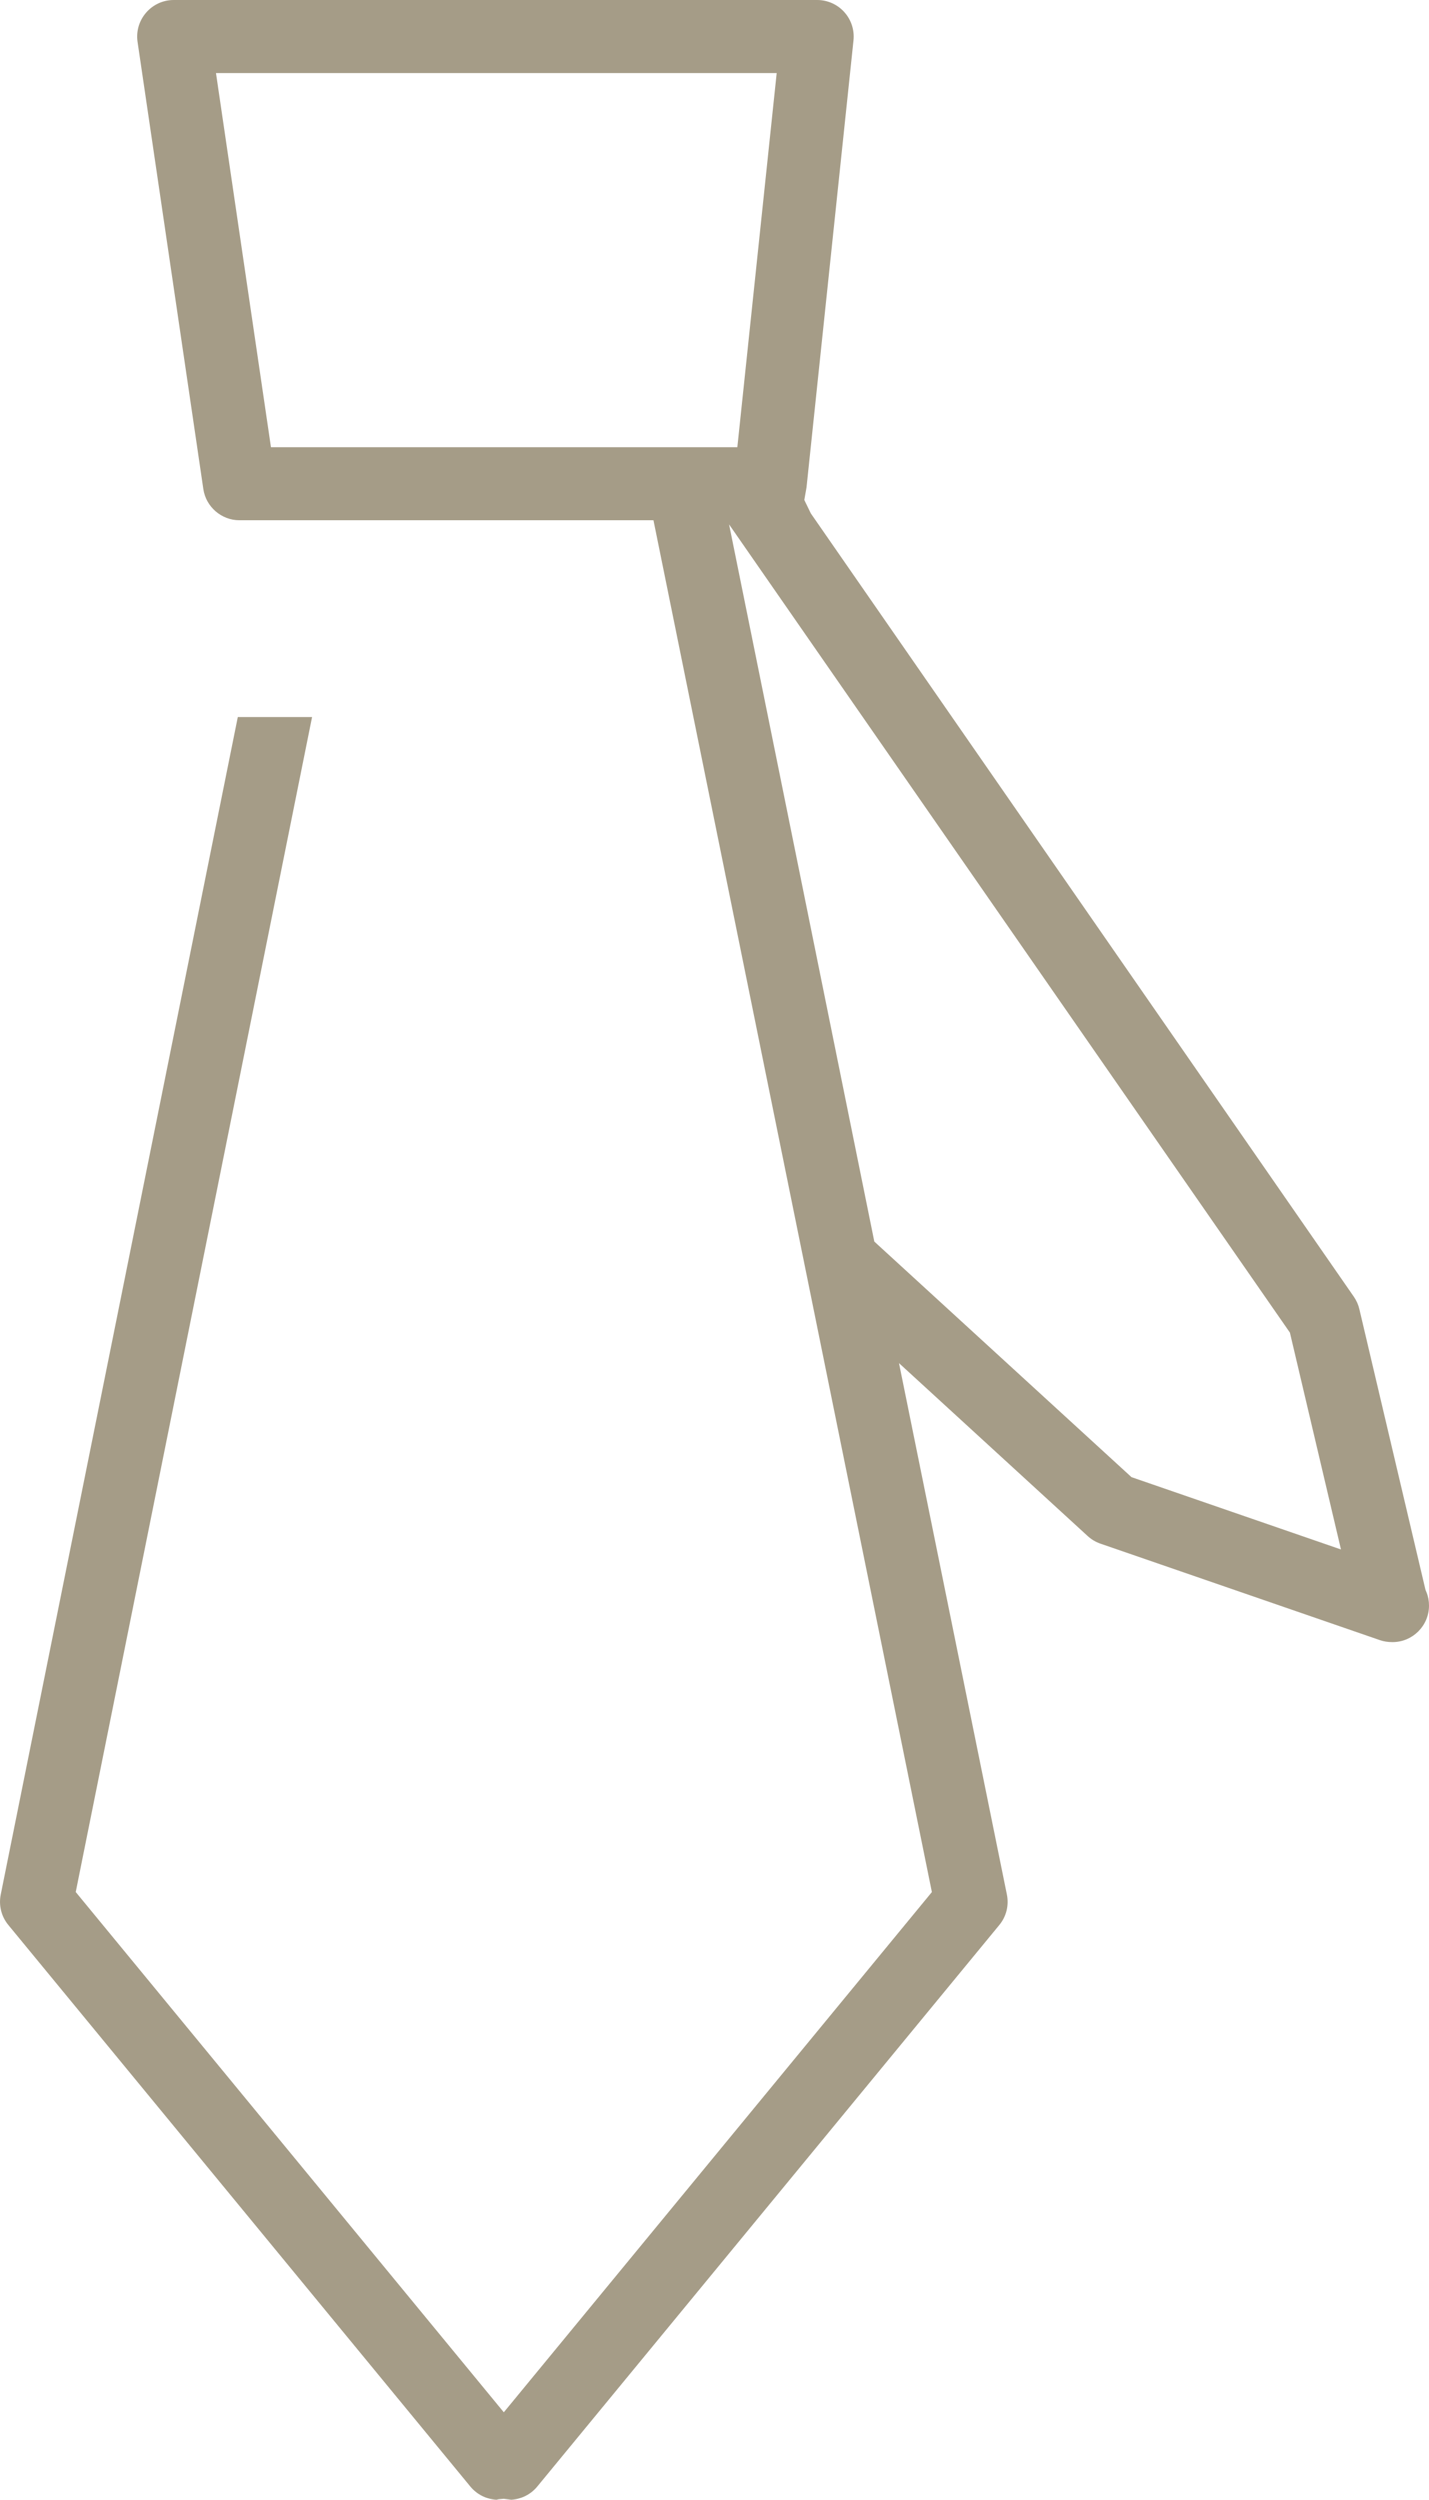 <?xml version="1.0" encoding="utf-8"?>
<!-- Generator: Adobe Illustrator 17.0.0, SVG Export Plug-In . SVG Version: 6.00 Build 0)  -->
<!DOCTYPE svg PUBLIC "-//W3C//DTD SVG 1.1//EN" "http://www.w3.org/Graphics/SVG/1.1/DTD/svg11.dtd">
<svg version="1.1" id="Layer_1" xmlns="http://www.w3.org/2000/svg" xmlns:xlink="http://www.w3.org/1999/xlink" x="0px" y="0px"
	 width="37.191px" height="65.048px" viewBox="0 0 37.191 65.048" enable-background="new 0 0 37.191 65.048" xml:space="preserve">
<g>
	<path fill="#a59c87" d="M37.124,41.43L37.1,41.373l-1.722-7.309c-0.027-0.115-0.076-0.223-0.143-0.321L21.102,13.359l-0.169-0.349
		l0.057-0.324L22.213,1.05c0.028-0.268-0.059-0.535-0.239-0.735C21.795,0.115,21.537,0,21.268,0H4.52
		C4.244,0,3.982,0.121,3.802,0.33C3.621,0.539,3.54,0.815,3.58,1.089l1.712,11.637c0.067,0.462,0.471,0.812,0.939,0.812h10.776
		l7.246,35.697L13.112,62.772L1.971,49.234l6.151-30.575H6.189l-6.17,30.642c-0.056,0.282,0.016,0.571,0.199,0.792L12.24,64.703
		c0.17,0.206,0.415,0.33,0.68,0.345l0.064-0.014l0.127-0.011l0.195,0.025c0.264-0.016,0.509-0.139,0.678-0.345l12.025-14.612
		c0.182-0.221,0.253-0.51,0.196-0.792l-2.808-13.828l4.912,4.501c0.097,0.088,0.209,0.155,0.332,0.197l7.271,2.51
		c0.098,0.034,0.203,0.052,0.329,0.052c0.523,0,0.95-0.426,0.95-0.95C37.191,41.658,37.169,41.539,37.124,41.43 M7.052,11.637
		L5.621,1.901h14.593l-1.024,9.736H7.052z M29.448,38.438l-6.693-6.13l-3.78-18.662l14.596,21.031l1.329,5.643L29.448,38.438z"/>
</g>
</svg>
